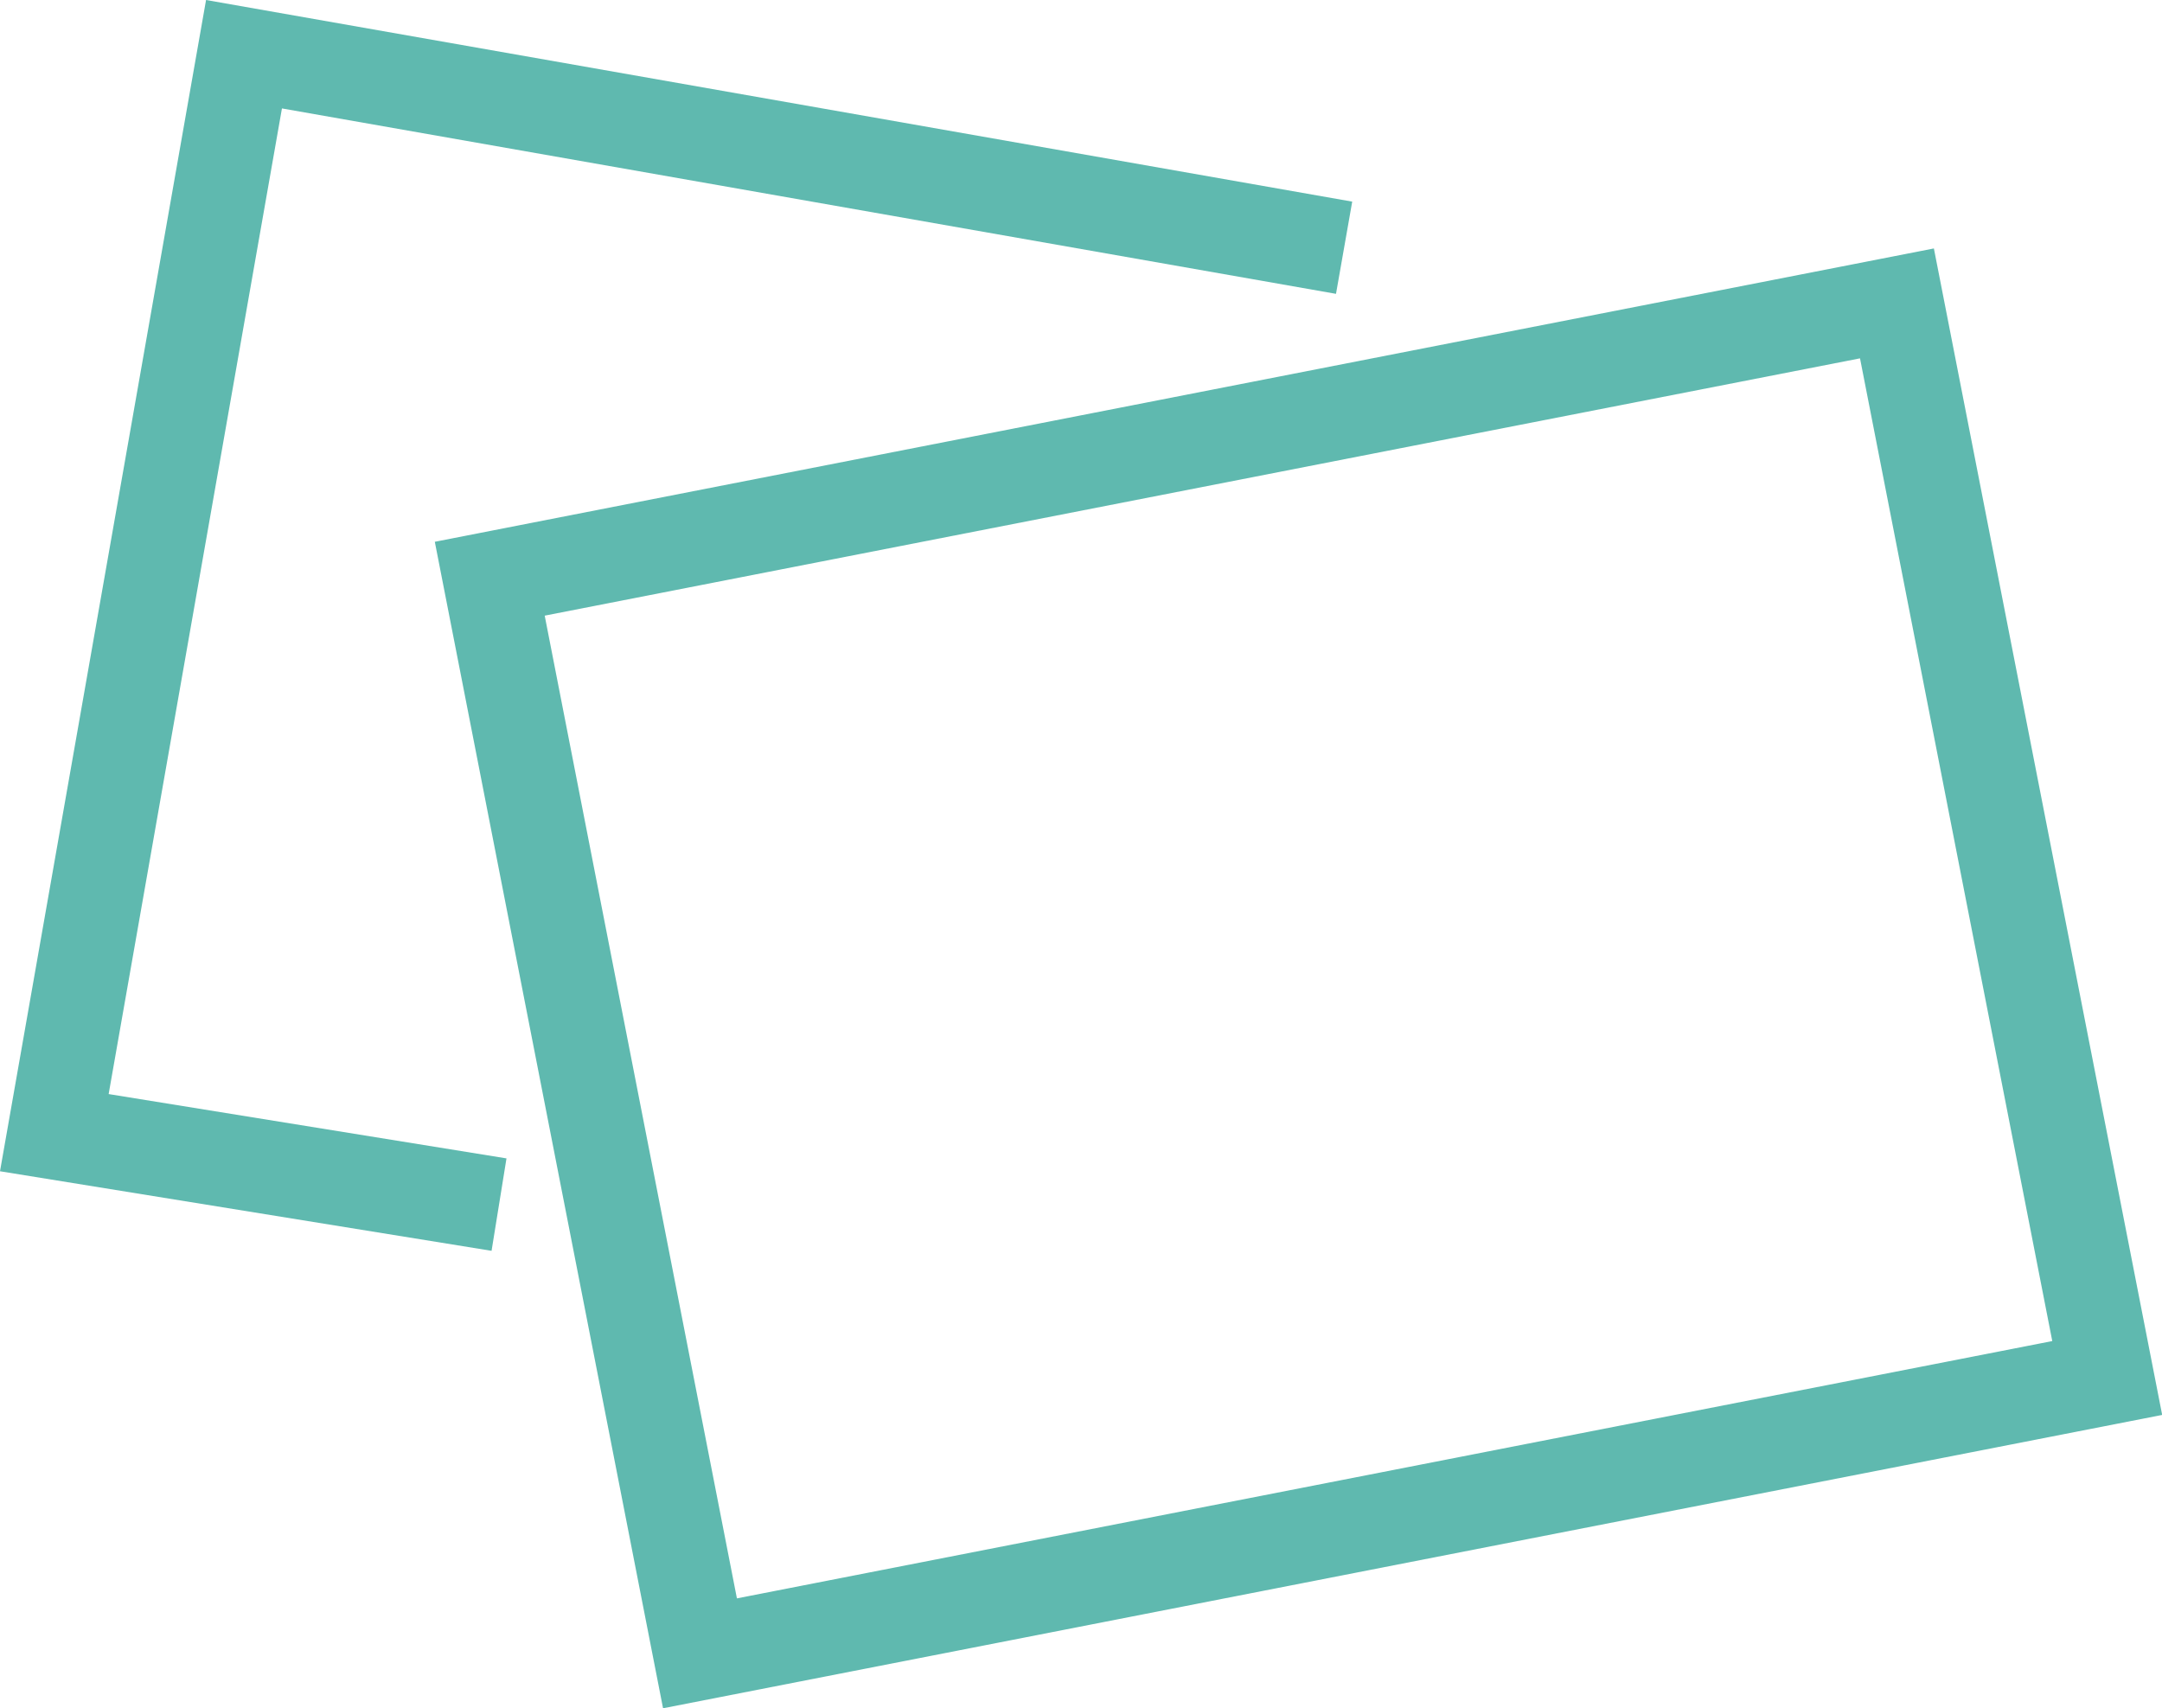 <?xml version="1.0" encoding="utf-8"?>
<!-- Generated by IcoMoon.io -->
<!DOCTYPE svg PUBLIC "-//W3C//DTD SVG 1.1//EN" "http://www.w3.org/Graphics/SVG/1.1/DTD/svg11.dtd">
<svg version="1.1" xmlns="http://www.w3.org/2000/svg" xmlns:xlink="http://www.w3.org/1999/xlink" width="810" height="640" viewBox="0 0 810 640">

<path fill="#5FB9AF" d="M248.413 639.999l-85.509-437.022 561.631-109.898 85.528 437.022zM204.074 230.653l72.014 368.176 492.801-96.403-72.031-368.173z"></path>
<path fill="#5FB9AF" d="M184.168 468.621l-184.168-29.81 77.199-438.81 429.414 75.538-6.076 34.549-394.905-69.463-64.926 369.266 149.051 24.099-5.589 34.63z"></path>
</svg>
